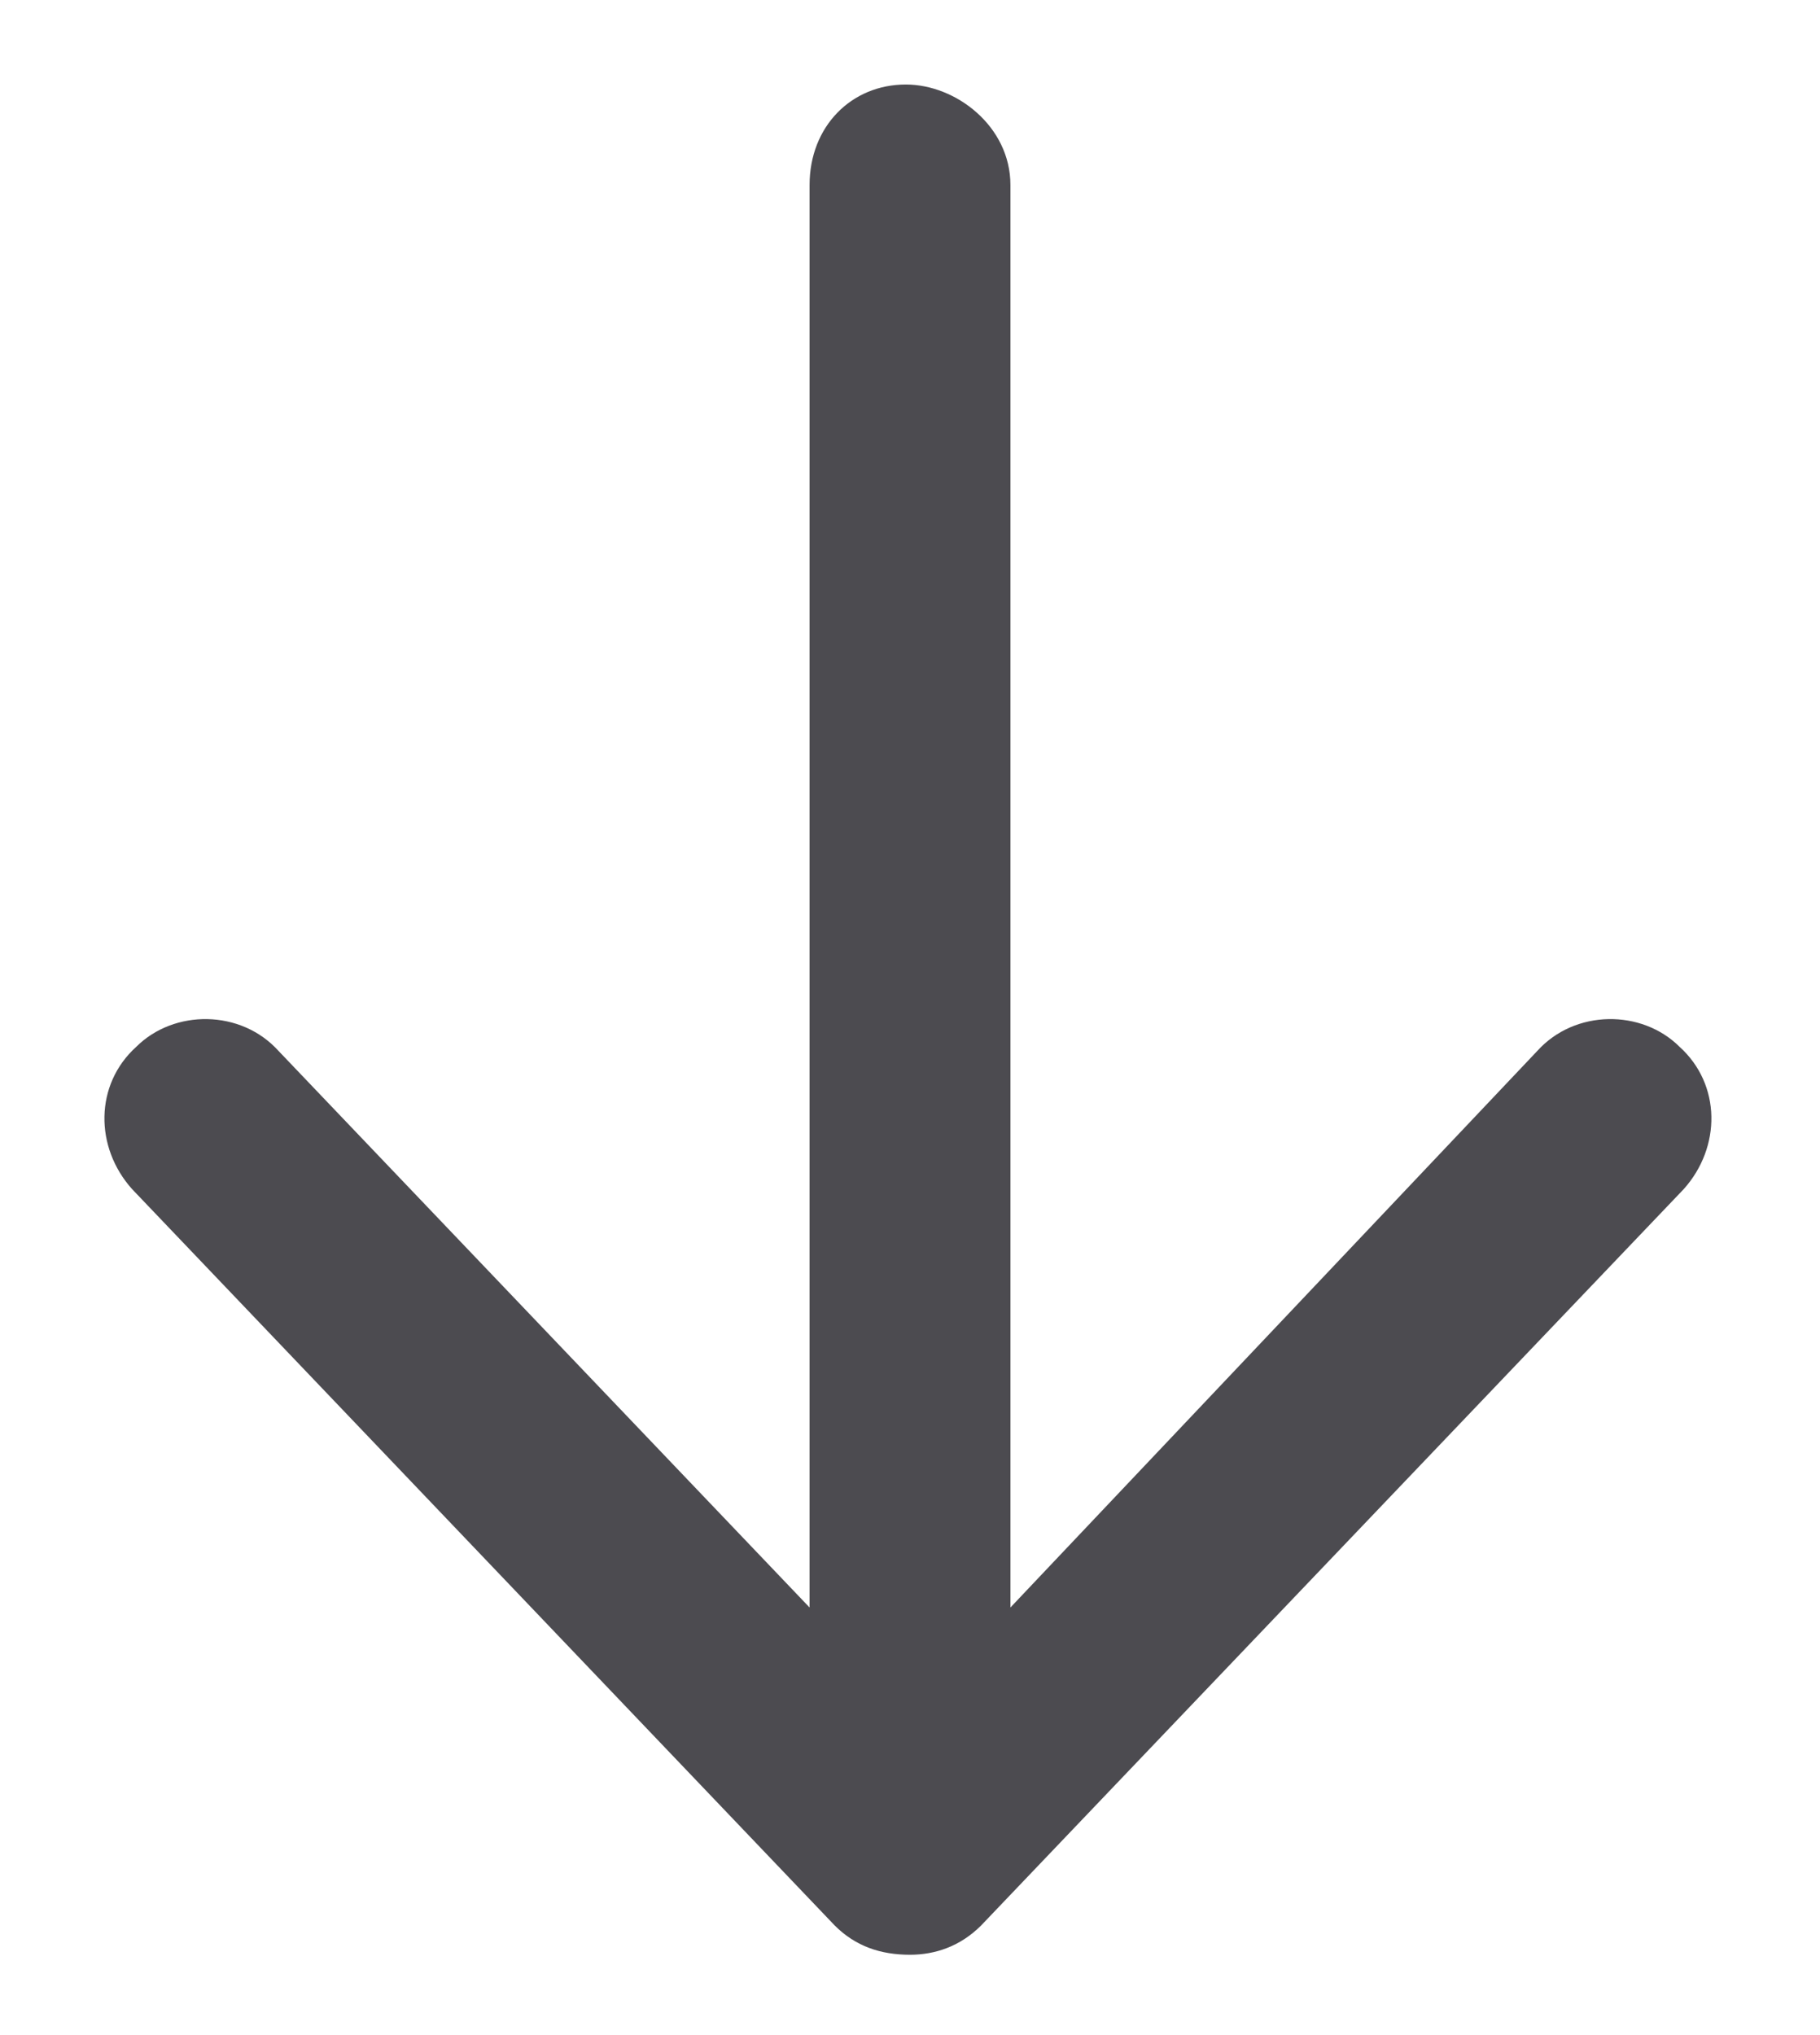 <svg width="17" height="19" viewBox="0 0 17 19" fill="none" xmlns="http://www.w3.org/2000/svg">
<path d="M15.727 11.102L9.164 17.977C8.969 18.172 8.734 18.25 8.5 18.25C8.227 18.25 7.992 18.172 7.797 17.977L1.234 11.102C0.883 10.711 0.883 10.125 1.273 9.773C1.625 9.422 2.25 9.422 2.602 9.812L7.562 15.008V1.727C7.562 1.18 7.953 0.789 8.461 0.789C8.93 0.789 9.438 1.18 9.438 1.727V15.008L14.359 9.812C14.711 9.422 15.336 9.422 15.688 9.773C16.078 10.125 16.078 10.711 15.727 11.102Z" fill="#4C4B50"/>
</svg>
